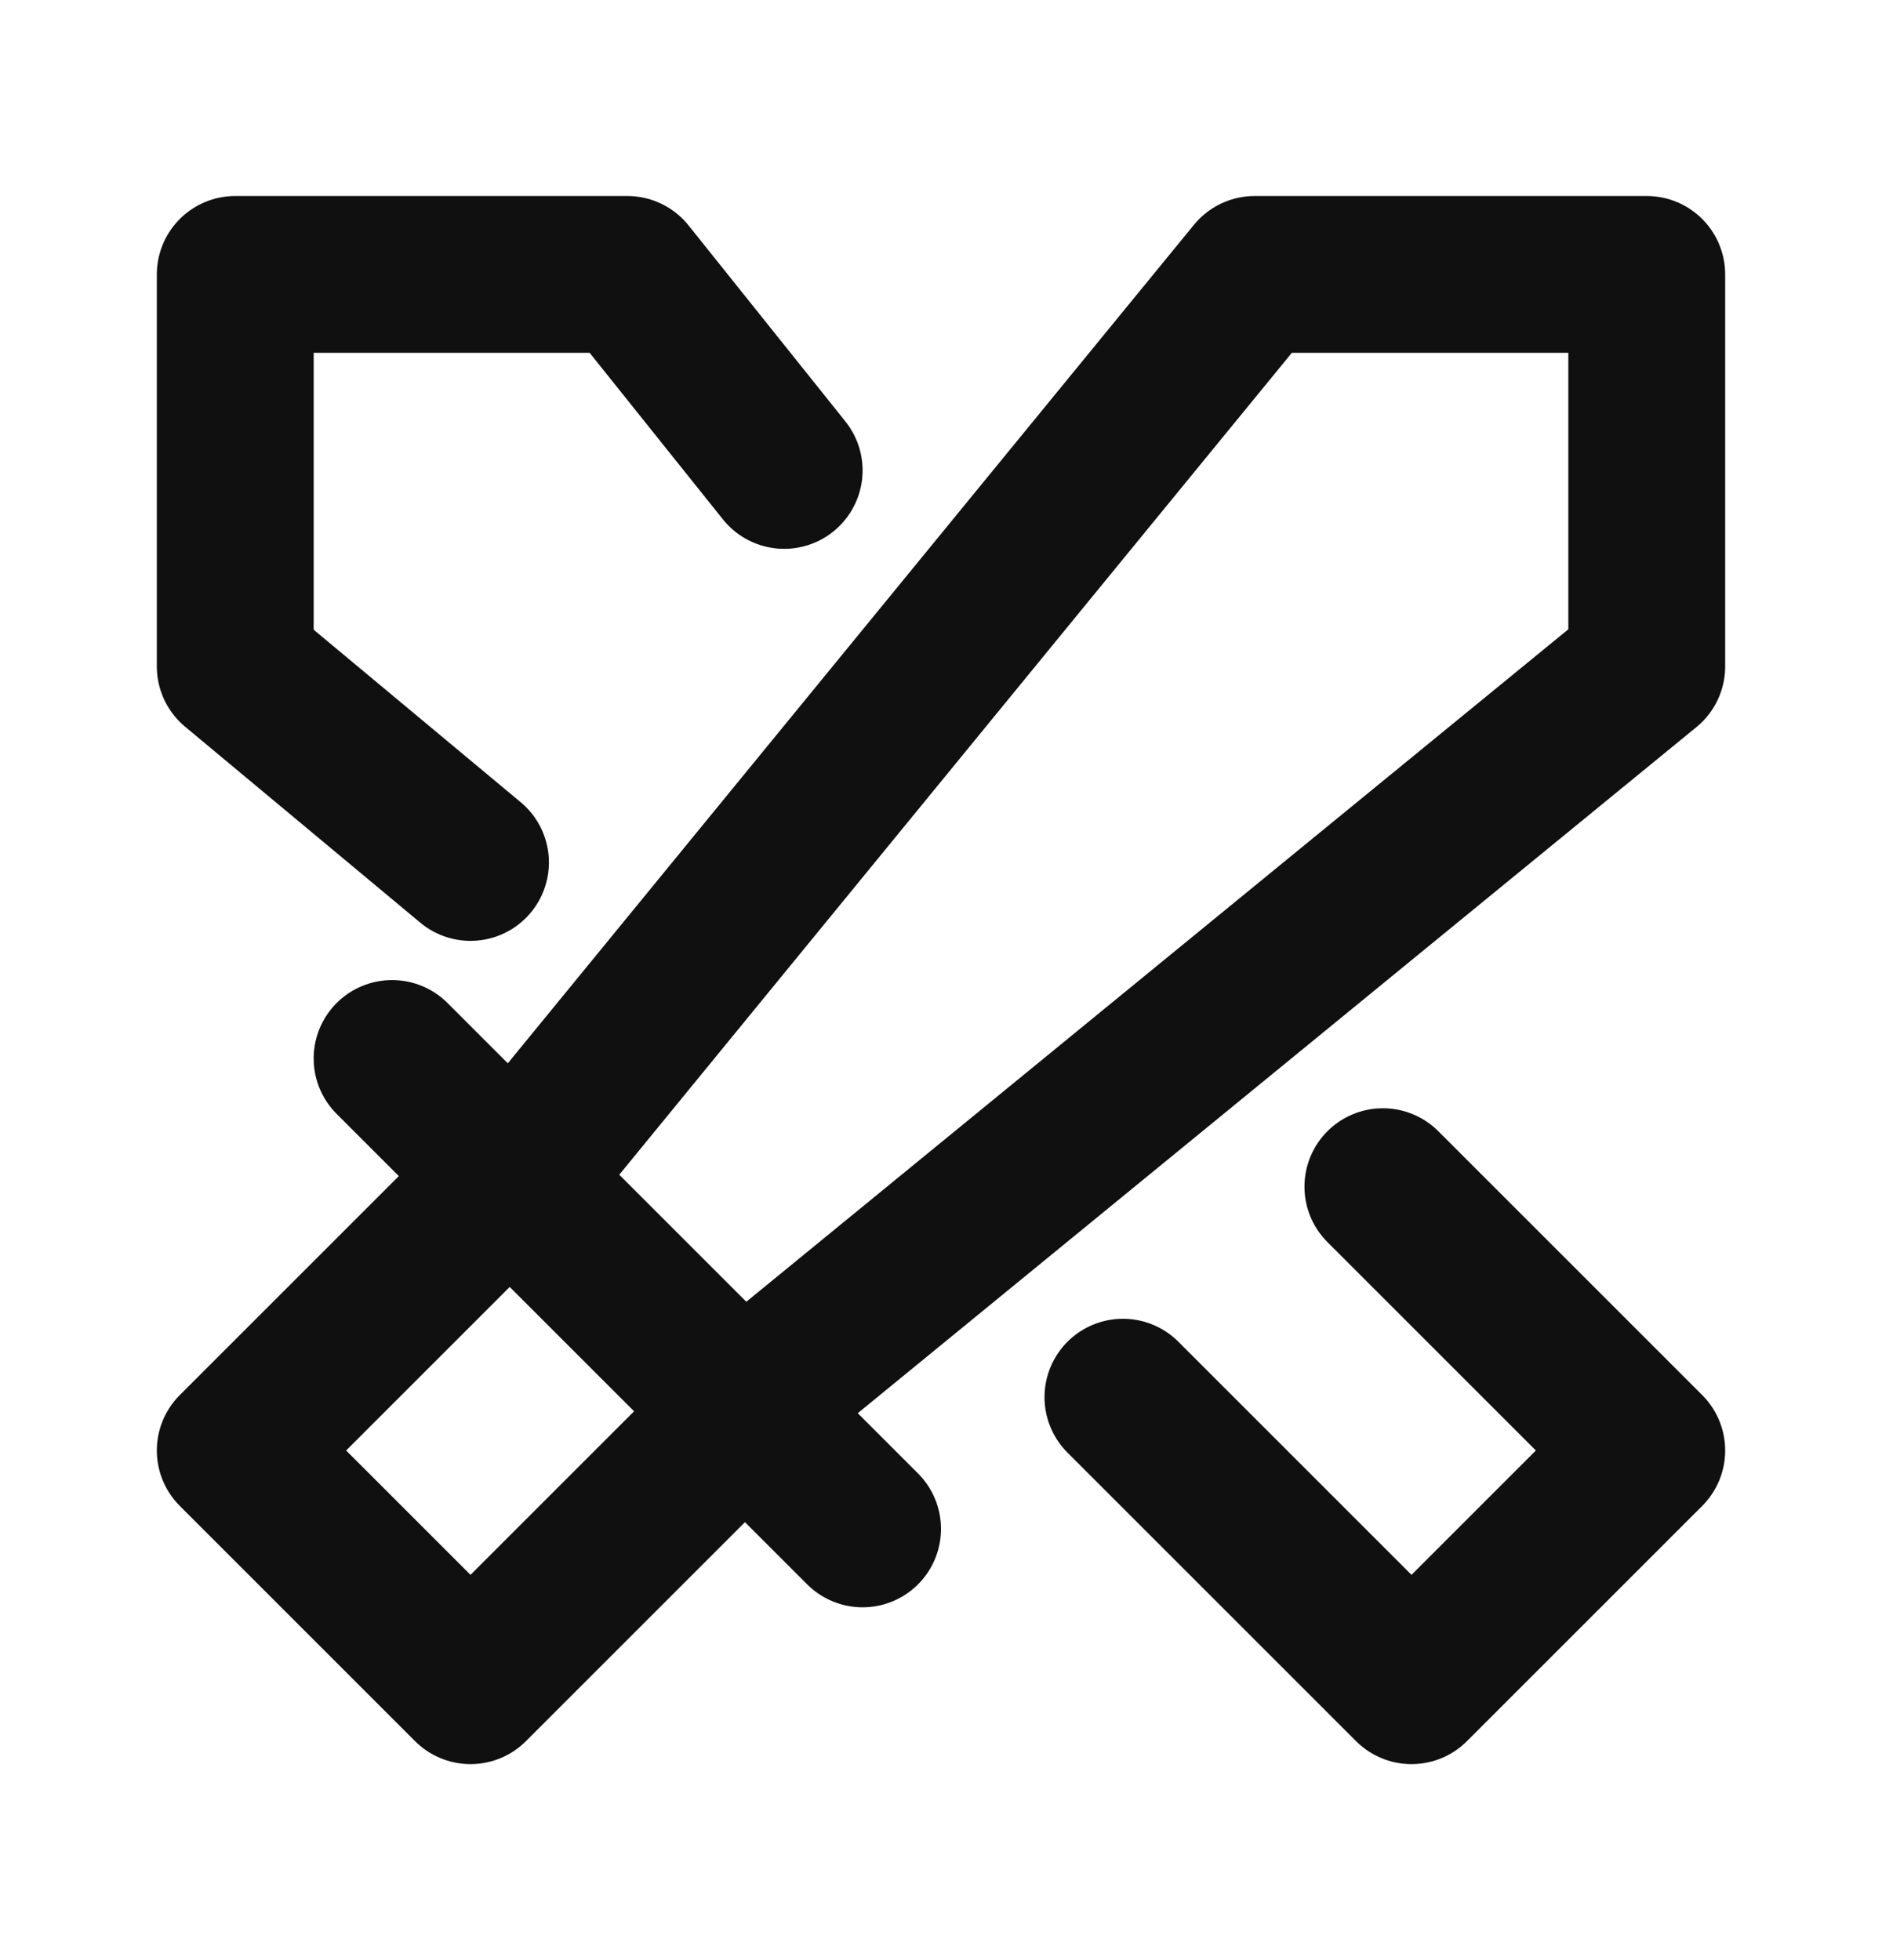<svg width="24" height="25" viewBox="0 0 24 25" fill="none" xmlns="http://www.w3.org/2000/svg">
<g clip-path="url(#clip0_1426_9701)">
<path d="M21 3.5V8.5L10 17.5L6 21.5L3 18.5L7 14.5L16 3.5H21Z" stroke="#101010" stroke-width="2" stroke-linecap="round" stroke-linejoin="round"/>
<path d="M5 13.5L11 19.5" stroke="#101010" stroke-width="2" stroke-linecap="round" stroke-linejoin="round"/>
<path d="M14.32 17.82L18 21.5L21 18.5L17.635 15.135" stroke="#101010" stroke-width="2" stroke-linecap="round" stroke-linejoin="round"/>
<path d="M10 6L8 3.5H3V8.5L6 11" stroke="#101010" stroke-width="2" stroke-linecap="round" stroke-linejoin="round"/>
</g>
<defs>
<clipPath id="clip0_1426_9701">
<rect width="24" height="24" fill="white" transform="translate(0 0.5)"/>
</clipPath>
</defs>
</svg>
